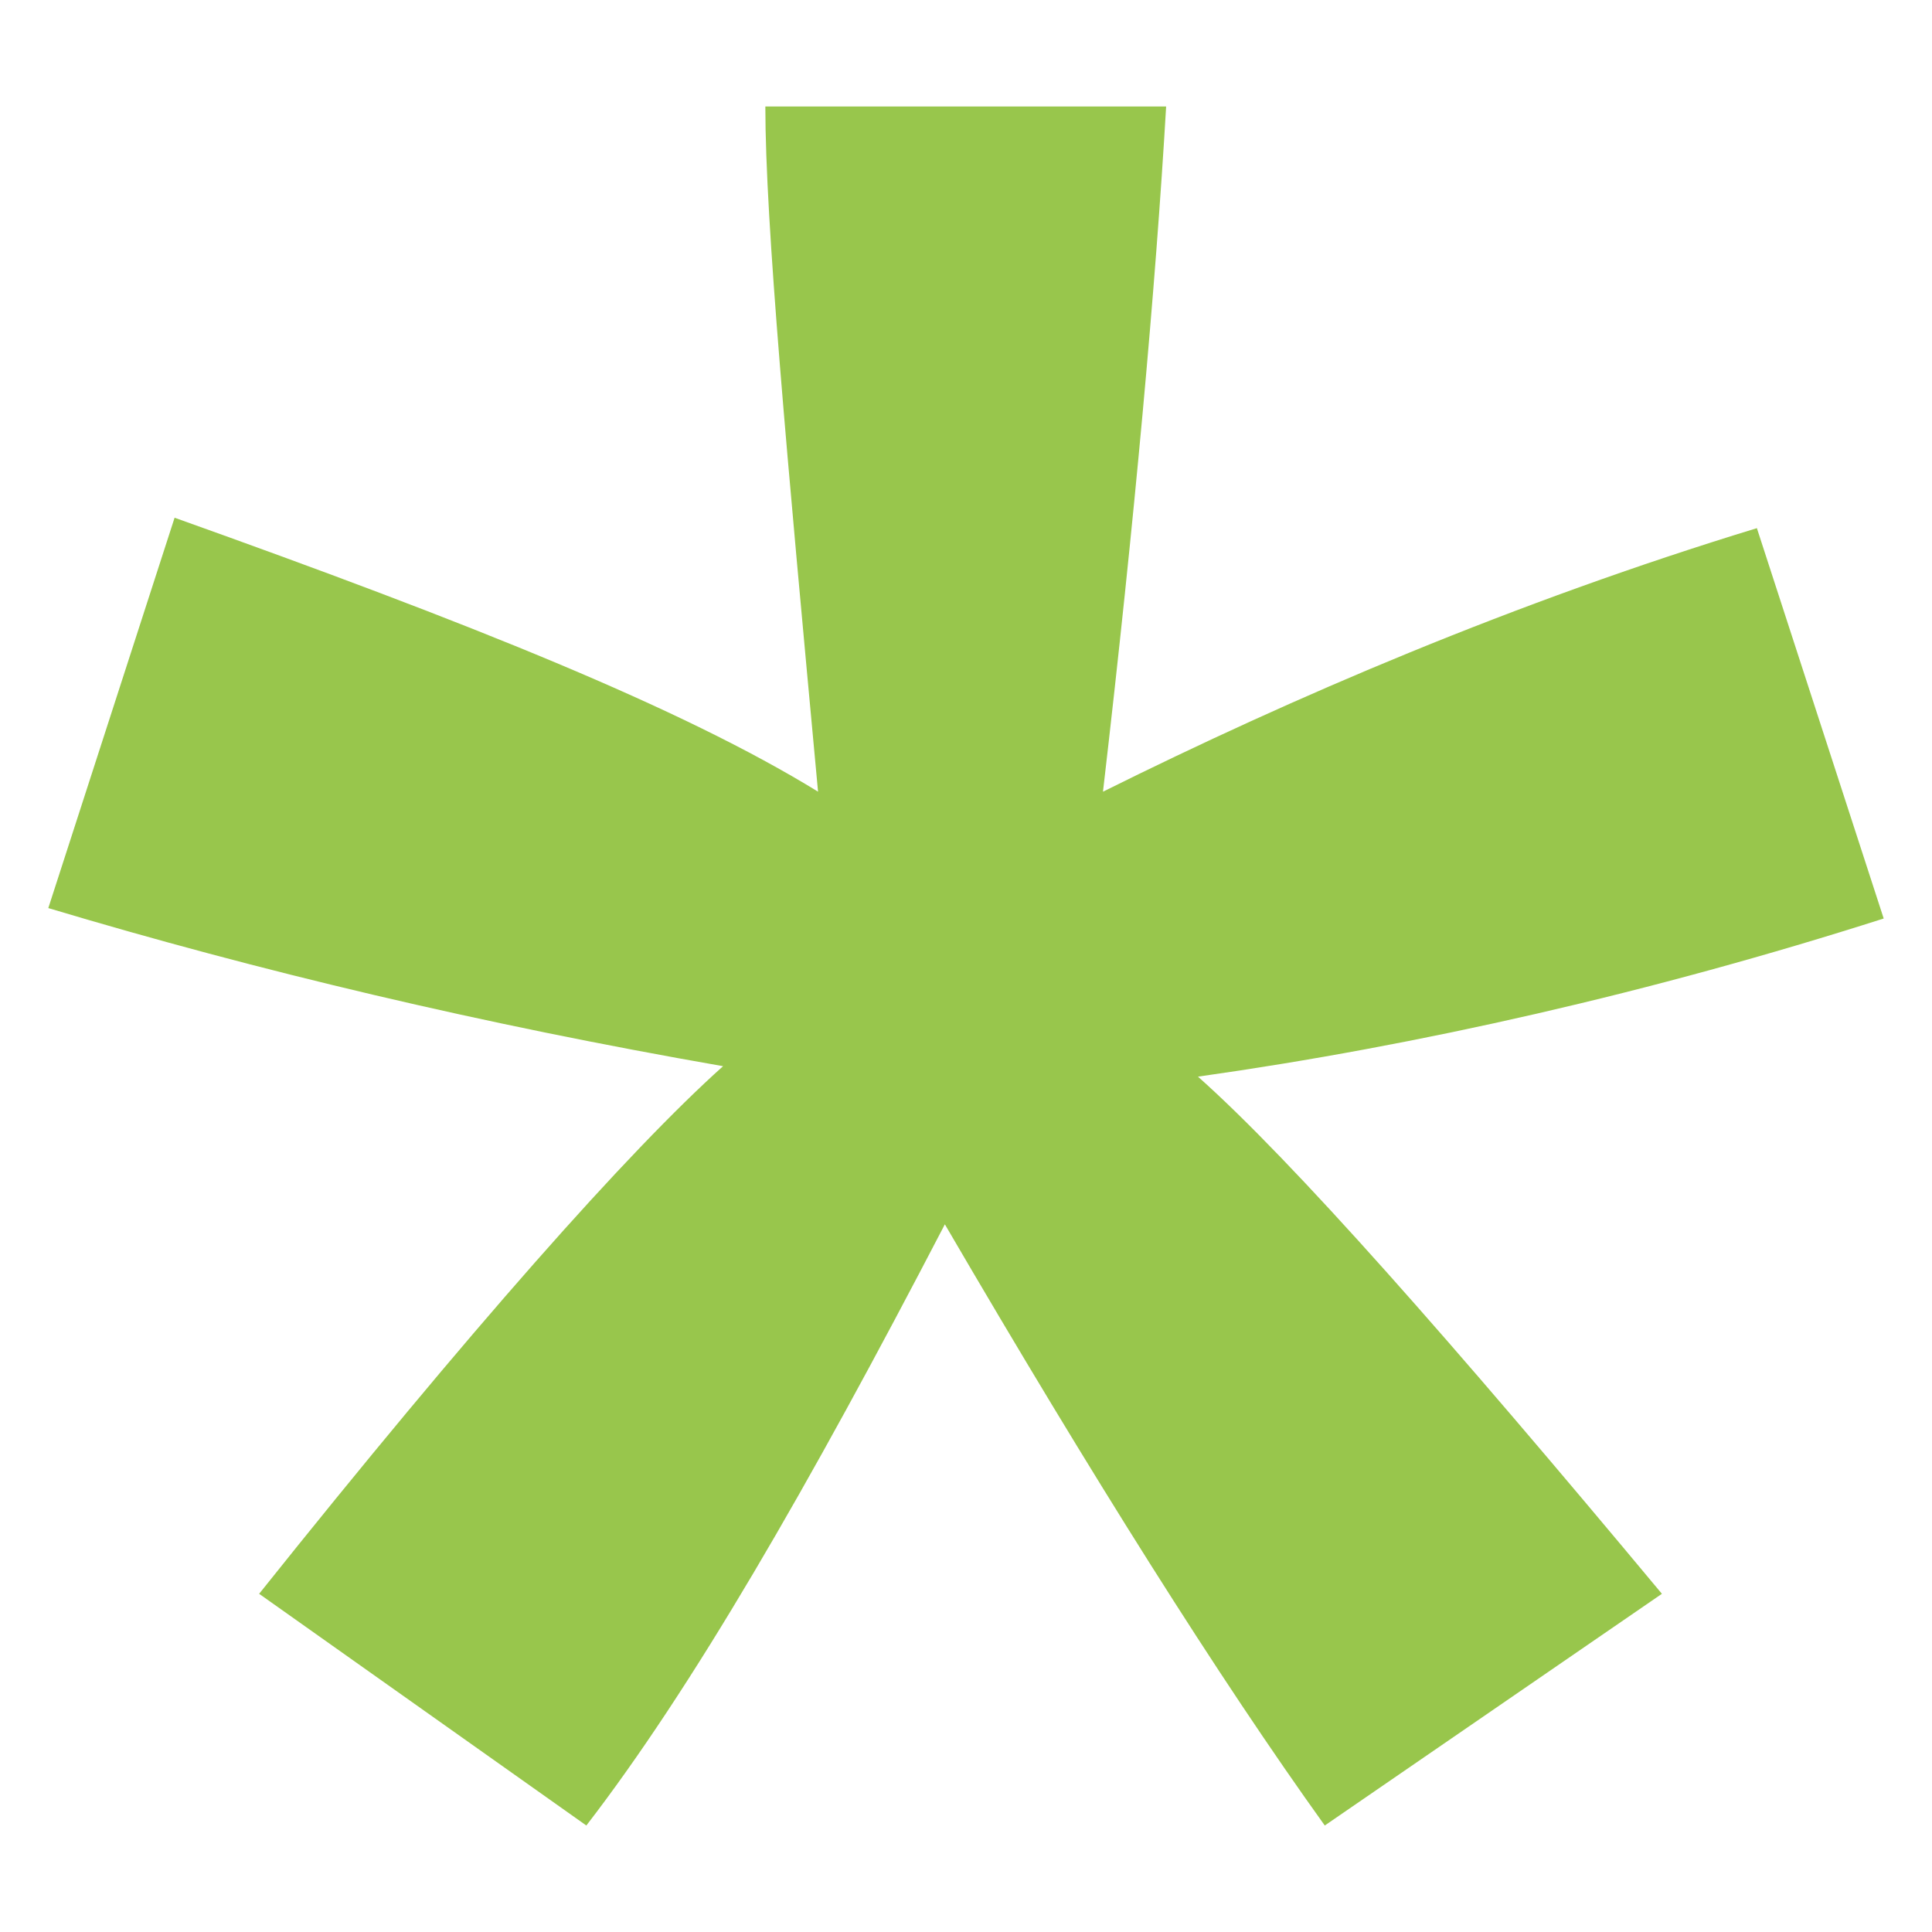 <svg xmlns="http://www.w3.org/2000/svg" version="1.1" xmlns:xlink="http://www.w3.org/1999/xlink" width="512" height="512" x="0" y="0" viewBox="0 0 100 100" style="enable-background:new 0 0 512 512" xml:space="preserve"><g><path d="M86.02 82.495 68.57 94.488c-5.483-7.644-12.02-18.016-19.664-31.117-7.104 13.668-13.1 24.04-18.557 31.117L13.413 82.495c10.913-13.668 19.124-22.933 24.013-27.309C24.893 52.998 13.413 50.27 2.5 47.002l6.537-20.205c15.289 5.456 26.228 9.832 33.305 14.18-1.62-17.449-2.728-29.469-2.728-35.465h20.745c-.54 9.265-1.62 21.285-3.269 35.466 9.833-4.889 21.286-9.805 33.846-13.641L97.5 47.542c-12.02 3.836-24.013 6.564-35.493 8.185 4.916 4.375 13.1 13.667 24.013 26.768z" fill="#98c64c" opacity="1" data-original="#000000"></path></g></svg>